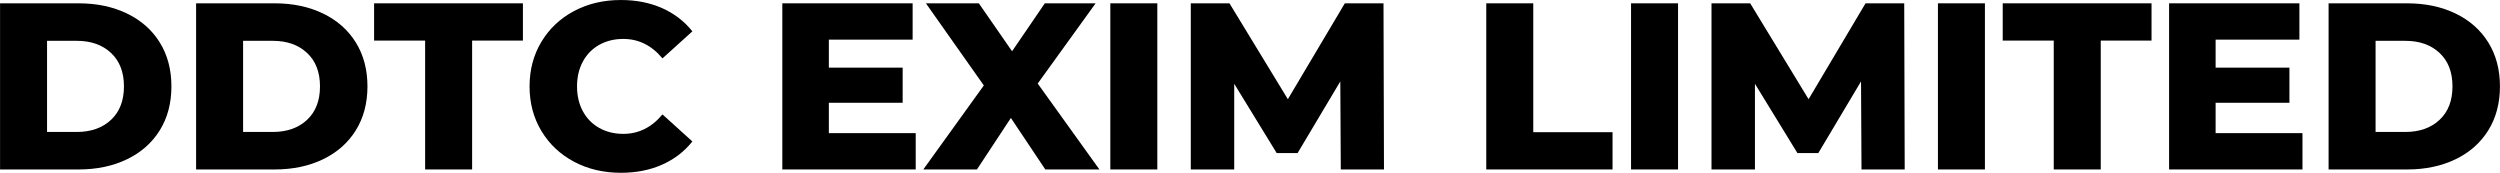 <?xml version="1.0" encoding="UTF-8"?>
<!DOCTYPE svg PUBLIC "-//W3C//DTD SVG 1.1//EN" "http://www.w3.org/Graphics/SVG/1.1/DTD/svg11.dtd">
<!-- Creator: CorelDRAW -->
<svg xmlns="http://www.w3.org/2000/svg" xml:space="preserve" width="137.311mm" height="9.49mm" version="1.1" style="shape-rendering:geometricPrecision; text-rendering:geometricPrecision; image-rendering:optimizeQuality; fill-rule:evenodd; clip-rule:evenodd"
viewBox="0 0 13558.75 937.13"
 xmlns:xlink="http://www.w3.org/1999/xlink"
 xmlns:xodm="http://www.corel.com/coreldraw/odm/2003">
 <defs>
  <style type="text/css">
   <![CDATA[
    .fil0 {fill:black;fill-rule:nonzero}
   ]]>
  </style>
 </defs>
 <g id="Layer_x0020_1">
  <path id="ddtc_exim_LIMITED" class="fil0" d="M-0 18.02l426.09 0c98.69,0 186.22,18.45 262.6,55.36 76.37,36.9 135.59,89.25 177.64,157.04 42.05,67.8 63.07,147.18 63.07,238.14 0,90.96 -21.02,170.34 -63.07,238.14 -42.06,67.8 -101.27,120.14 -177.64,157.04 -76.38,36.9 -163.92,55.36 -262.6,55.36l-426.09 0 0 -901.08zm415.79 697.7c77.23,0 139.24,-21.89 186.01,-65.66 46.78,-43.76 70.16,-104.26 70.16,-181.5 0,-77.24 -23.38,-137.74 -70.16,-181.5 -46.77,-43.77 -108.78,-65.66 -186.01,-65.66l-160.91 0 0 494.32 160.91 0z"/>
  <path id="_1" class="fil0" d="M1063.28 18.02l426.09 0c98.69,0 186.22,18.45 262.6,55.36 76.37,36.9 135.59,89.25 177.64,157.04 42.05,67.8 63.07,147.18 63.07,238.14 0,90.96 -21.02,170.34 -63.07,238.14 -42.06,67.8 -101.27,120.14 -177.64,157.04 -76.38,36.9 -163.92,55.36 -262.6,55.36l-426.09 0 0 -901.08zm415.79 697.7c77.23,0 139.24,-21.89 186.01,-65.66 46.78,-43.76 70.16,-104.26 70.16,-181.5 0,-77.24 -23.38,-137.74 -70.16,-181.5 -46.77,-43.77 -108.78,-65.66 -186.01,-65.66l-160.91 0 0 494.32 160.91 0z"/>
  <polygon id="_2" class="fil0" points="2305.49,220.12 2028.73,220.12 2028.73,18.02 2835.84,18.02 2835.84,220.12 2560.37,220.12 2560.37,919.1 2305.49,919.1 "/>
  <path id="_3" class="fil0" d="M3367.49 937.13c-94.4,0 -179.14,-19.96 -254.24,-59.86 -75.09,-39.9 -134.09,-95.47 -177,-166.7 -42.9,-71.22 -64.36,-151.9 -64.36,-242 0,-90.1 21.46,-170.78 64.36,-242 42.91,-71.23 101.91,-126.8 177,-166.7 75.1,-39.91 159.84,-59.86 254.24,-59.86 82.38,0 156.62,14.58 222.7,43.76 66.08,29.18 121,71.23 164.77,126.16l-162.19 146.74c-58.36,-70.37 -129.16,-105.56 -212.4,-105.56 -48.92,0 -92.47,10.73 -130.66,32.18 -38.19,21.46 -67.8,51.71 -88.82,90.76 -21.02,39.04 -31.54,83.88 -31.54,134.52 0,50.64 10.52,95.48 31.54,134.52 21.02,39.04 50.63,69.3 88.82,90.75 38.18,21.46 81.74,32.19 130.66,32.19 83.24,0 154.04,-35.19 212.4,-105.56l162.19 146.74c-43.76,54.92 -98.69,96.98 -164.77,126.16 -66.08,29.18 -140.32,43.76 -222.7,43.76z"/>
  <polygon id="_4" class="fil0" points="4966.27,722.15 4966.27,919.1 4242.83,919.1 4242.83,18.02 4949.54,18.02 4949.54,214.97 4495.14,214.97 4495.14,366.87 4895.47,366.87 4895.47,557.38 4495.14,557.38 4495.14,722.15 "/>
  <polygon id="_5" class="fil0" points="5669.12,919.1 5482.47,639.77 5298.39,919.1 5007.46,919.1 5335.72,463.41 5021.62,18.02 5308.68,18.02 5488.9,278.04 5666.54,18.02 5942.02,18.02 5627.93,453.12 5962.62,919.1 "/>
  <polygon id="_6" class="fil0" points="6021.83,18.02 6276.71,18.02 6276.71,919.1 6021.83,919.1 "/>
  <polygon id="_7" class="fil0" points="7271.77,919.1 7269.19,441.53 7037.48,830.28 6924.2,830.28 6693.78,454.4 6693.78,919.1 6458.21,919.1 6458.21,18.02 6668.04,18.02 6984.71,538.08 7293.65,18.02 7503.47,18.02 7506.05,919.1 "/>
  <polygon id="_8" class="fil0" points="8060.85,18.02 8315.73,18.02 8315.73,717 8745.69,717 8745.69,919.1 8060.85,919.1 "/>
  <polygon id="_9" class="fil0" points="8846.08,18.02 9100.96,18.02 9100.96,919.1 8846.08,919.1 "/>
  <polygon id="_10" class="fil0" points="10096.02,919.1 10093.44,441.53 9861.74,830.28 9748.46,830.28 9518.04,454.4 9518.04,919.1 9282.46,919.1 9282.46,18.02 9492.29,18.02 9808.96,538.08 10117.9,18.02 10327.72,18.02 10330.3,919.1 "/>
  <polygon id="_11" class="fil0" points="10510.51,18.02 10765.39,18.02 10765.39,919.1 10510.51,919.1 "/>
  <polygon id="_12" class="fil0" points="11138.69,220.12 10861.93,220.12 10861.93,18.02 11669.05,18.02 11669.05,220.12 11393.57,220.12 11393.57,919.1 11138.69,919.1 "/>
  <polygon id="_13" class="fil0" points="12487.75,722.15 12487.75,919.1 11764.31,919.1 11764.31,18.02 12471.02,18.02 12471.02,214.97 12016.62,214.97 12016.62,366.87 12416.95,366.87 12416.95,557.38 12016.62,557.38 12016.62,722.15 "/>
  <path id="_14" class="fil0" d="M12629.35 18.02l426.09 0c98.69,0 186.22,18.45 262.6,55.36 76.37,36.9 135.59,89.25 177.64,157.04 42.05,67.8 63.07,147.18 63.07,238.14 0,90.96 -21.02,170.34 -63.07,238.14 -42.06,67.8 -101.27,120.14 -177.64,157.04 -76.38,36.9 -163.92,55.36 -262.6,55.36l-426.09 0 0 -901.08zm415.79 697.7c77.23,0 139.24,-21.89 186.01,-65.66 46.78,-43.76 70.16,-104.26 70.16,-181.5 0,-77.24 -23.38,-137.74 -70.16,-181.5 -46.77,-43.77 -108.78,-65.66 -186.01,-65.66l-160.91 0 0 494.32 160.91 0z"/>
 </g>
</svg>
